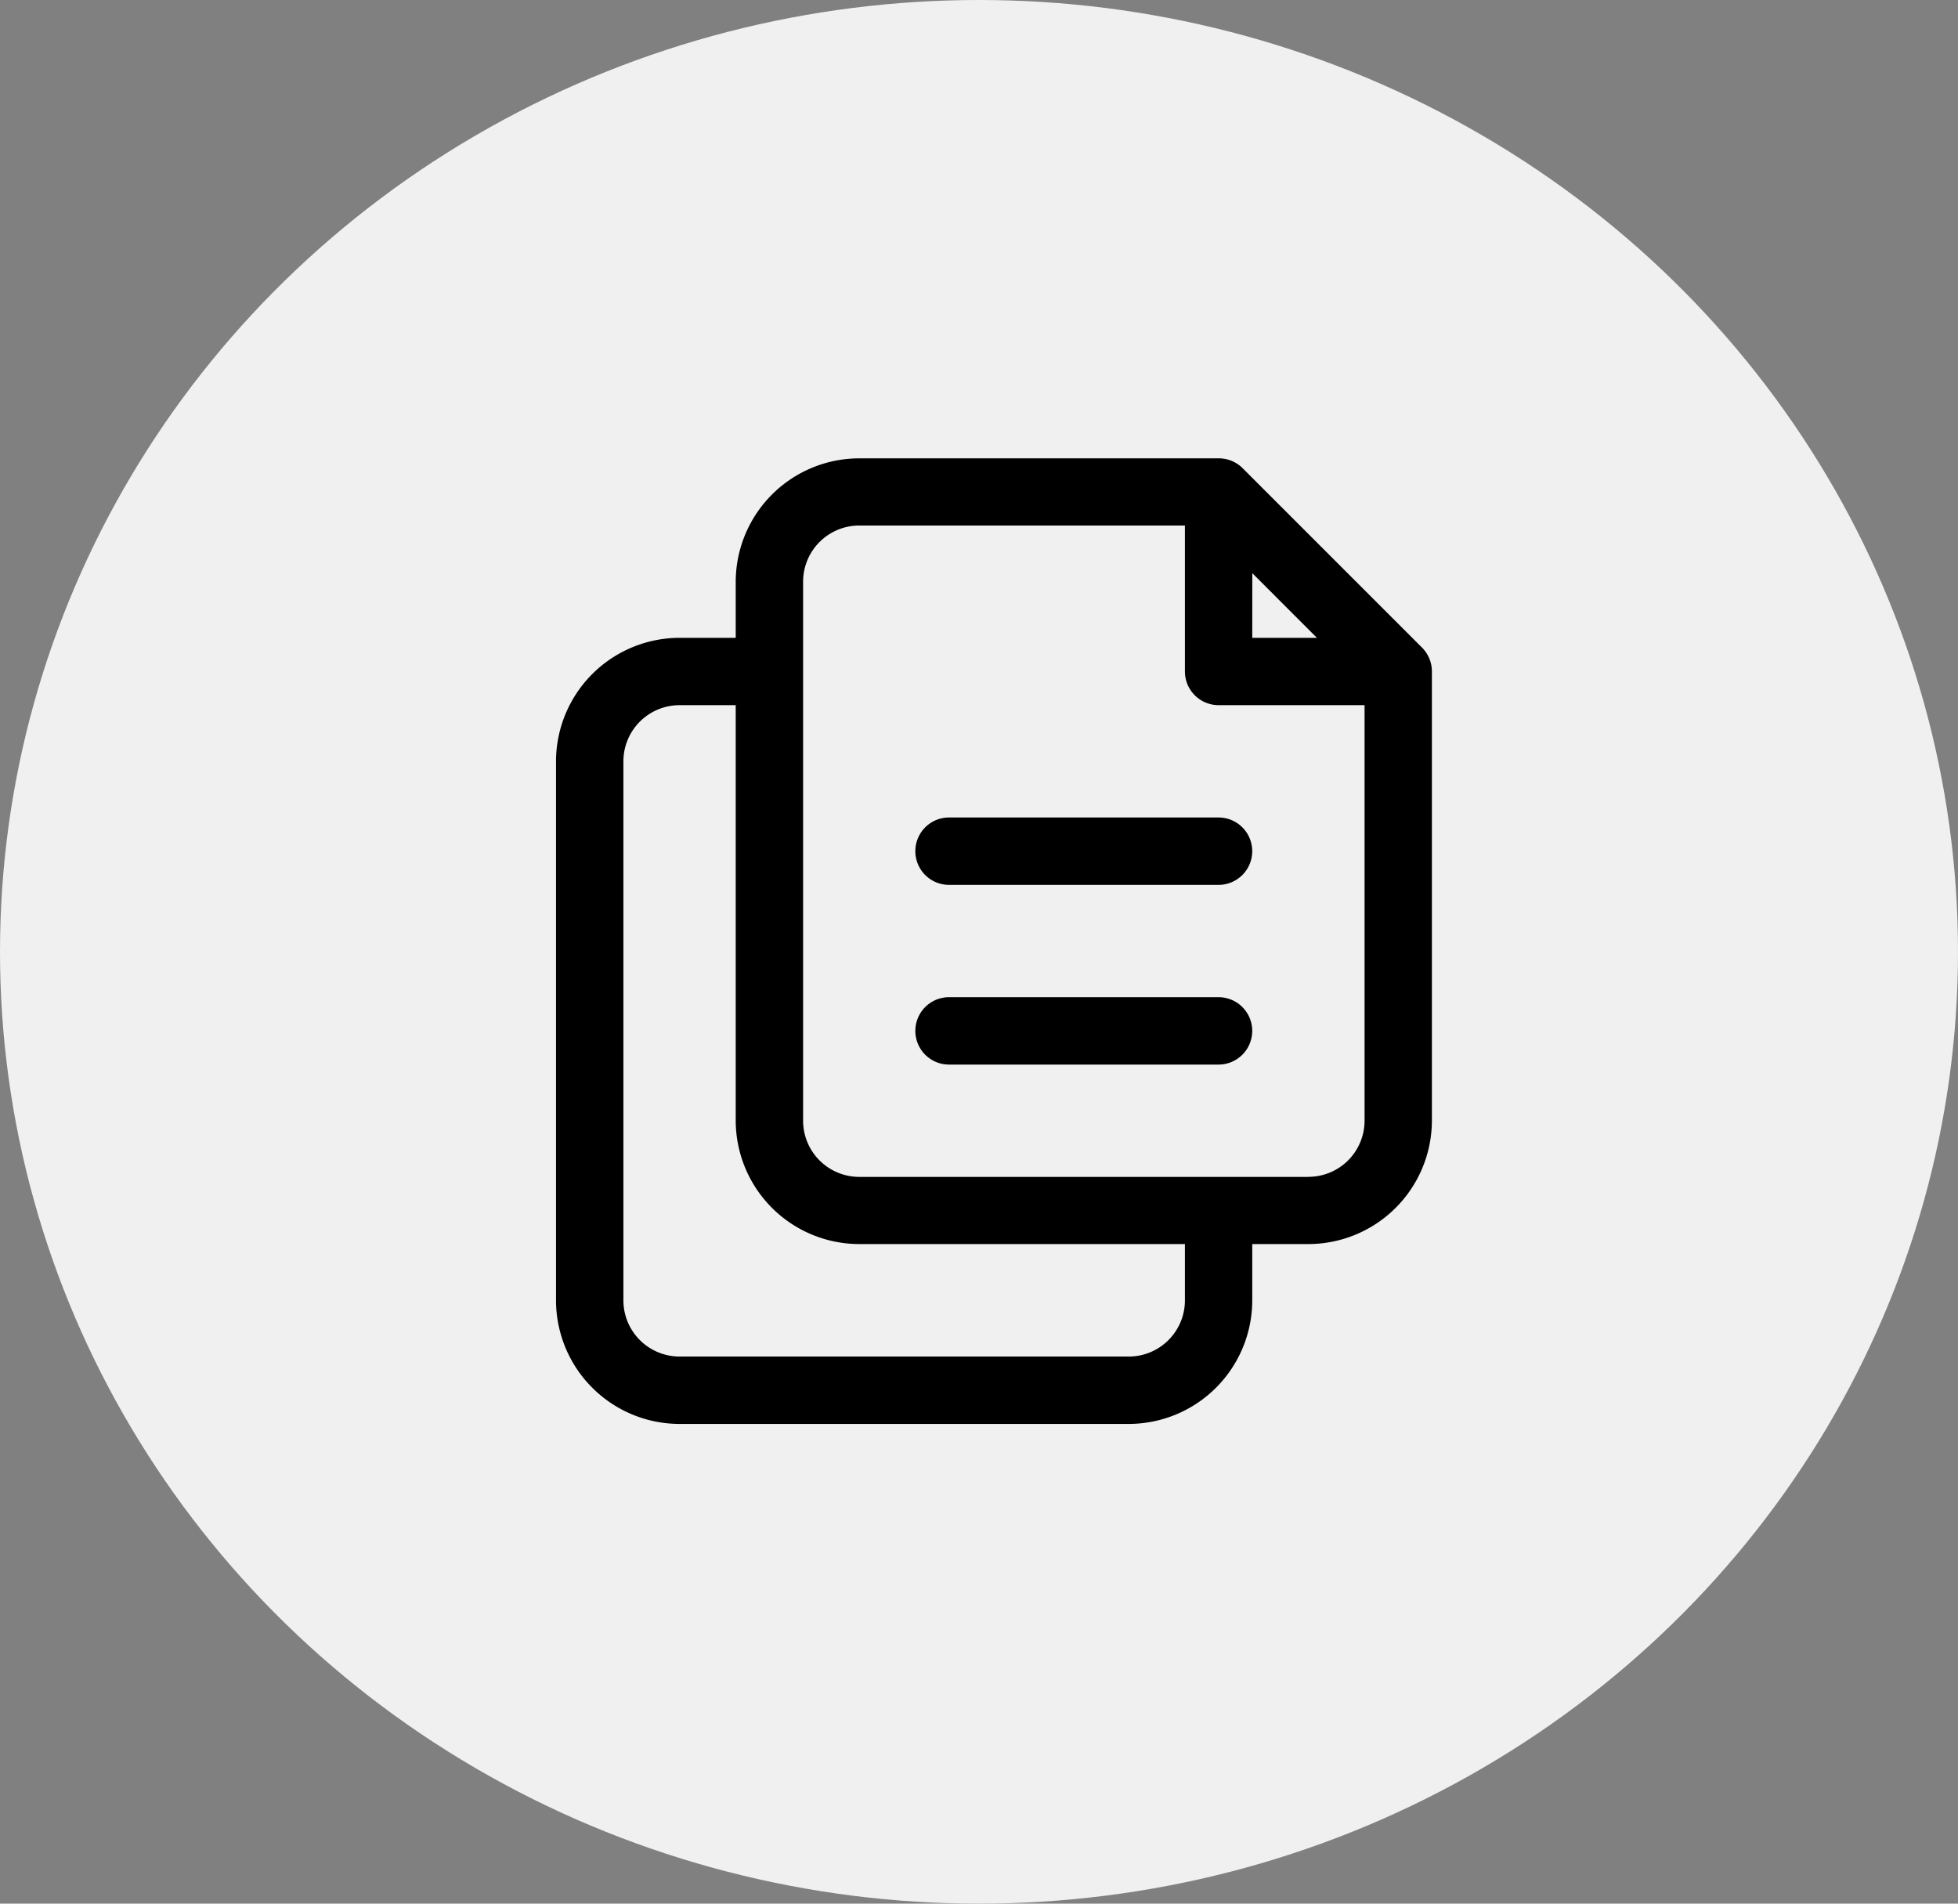 <svg xmlns="http://www.w3.org/2000/svg" width="36" height="35" viewBox="0 0 36 35">
  <rect x="0" y="0" width="36" height="35" fill="#808080" stroke="none"/>
  <g id="Group_6939" data-name="Group 6939" transform="translate(-55 -256.5)">
    <ellipse id="Ellipse_26" data-name="Ellipse 26" cx="18" cy="17.5" rx="18" ry="17.5" transform="translate(55 256.5)" fill="#f0f0f0"/>
    <g id="paper-stack_10303709" transform="translate(65.223 264.923)">
      <path id="Path_32641" data-name="Path 32641" d="M18.174,4.735l-3.3-3.3a.619.619,0,0,0-.438-.181H7.825A2.274,2.274,0,0,0,5.554,3.521V4.554H4.521A2.274,2.274,0,0,0,2.25,6.825v9.911a2.274,2.274,0,0,0,2.271,2.271H12.78a2.274,2.274,0,0,0,2.271-2.271V15.7h1.032a2.274,2.274,0,0,0,2.271-2.271V5.173A.62.62,0,0,0,18.174,4.735Zm-3.122-1.37L16.24,4.554H15.051ZM13.813,16.736a1.033,1.033,0,0,1-1.032,1.032H4.521a1.033,1.033,0,0,1-1.032-1.032V6.825A1.033,1.033,0,0,1,4.521,5.792H5.554v7.64A2.274,2.274,0,0,0,7.825,15.7h5.988Zm2.271-2.271H7.825a1.033,1.033,0,0,1-1.032-1.032V3.521A1.033,1.033,0,0,1,7.825,2.489h5.988V5.173a.62.62,0,0,0,.619.619h2.684v7.64A1.033,1.033,0,0,1,16.084,14.464Z" transform="translate(-2.25 -1.25)"/>
      <path id="Path_32642" data-name="Path 32642" d="M15.825,13.25H10.869a.619.619,0,1,0,0,1.239h4.955a.619.619,0,1,0,0-1.239Z" transform="translate(-3.643 -3.339)"/>
      <path id="Path_32643" data-name="Path 32643" d="M15.825,9.25H10.869a.619.619,0,1,0,0,1.239h4.955a.619.619,0,1,0,0-1.239Z" transform="translate(-3.643 -2.643)"/>
    </g>
  </g>
</svg>
